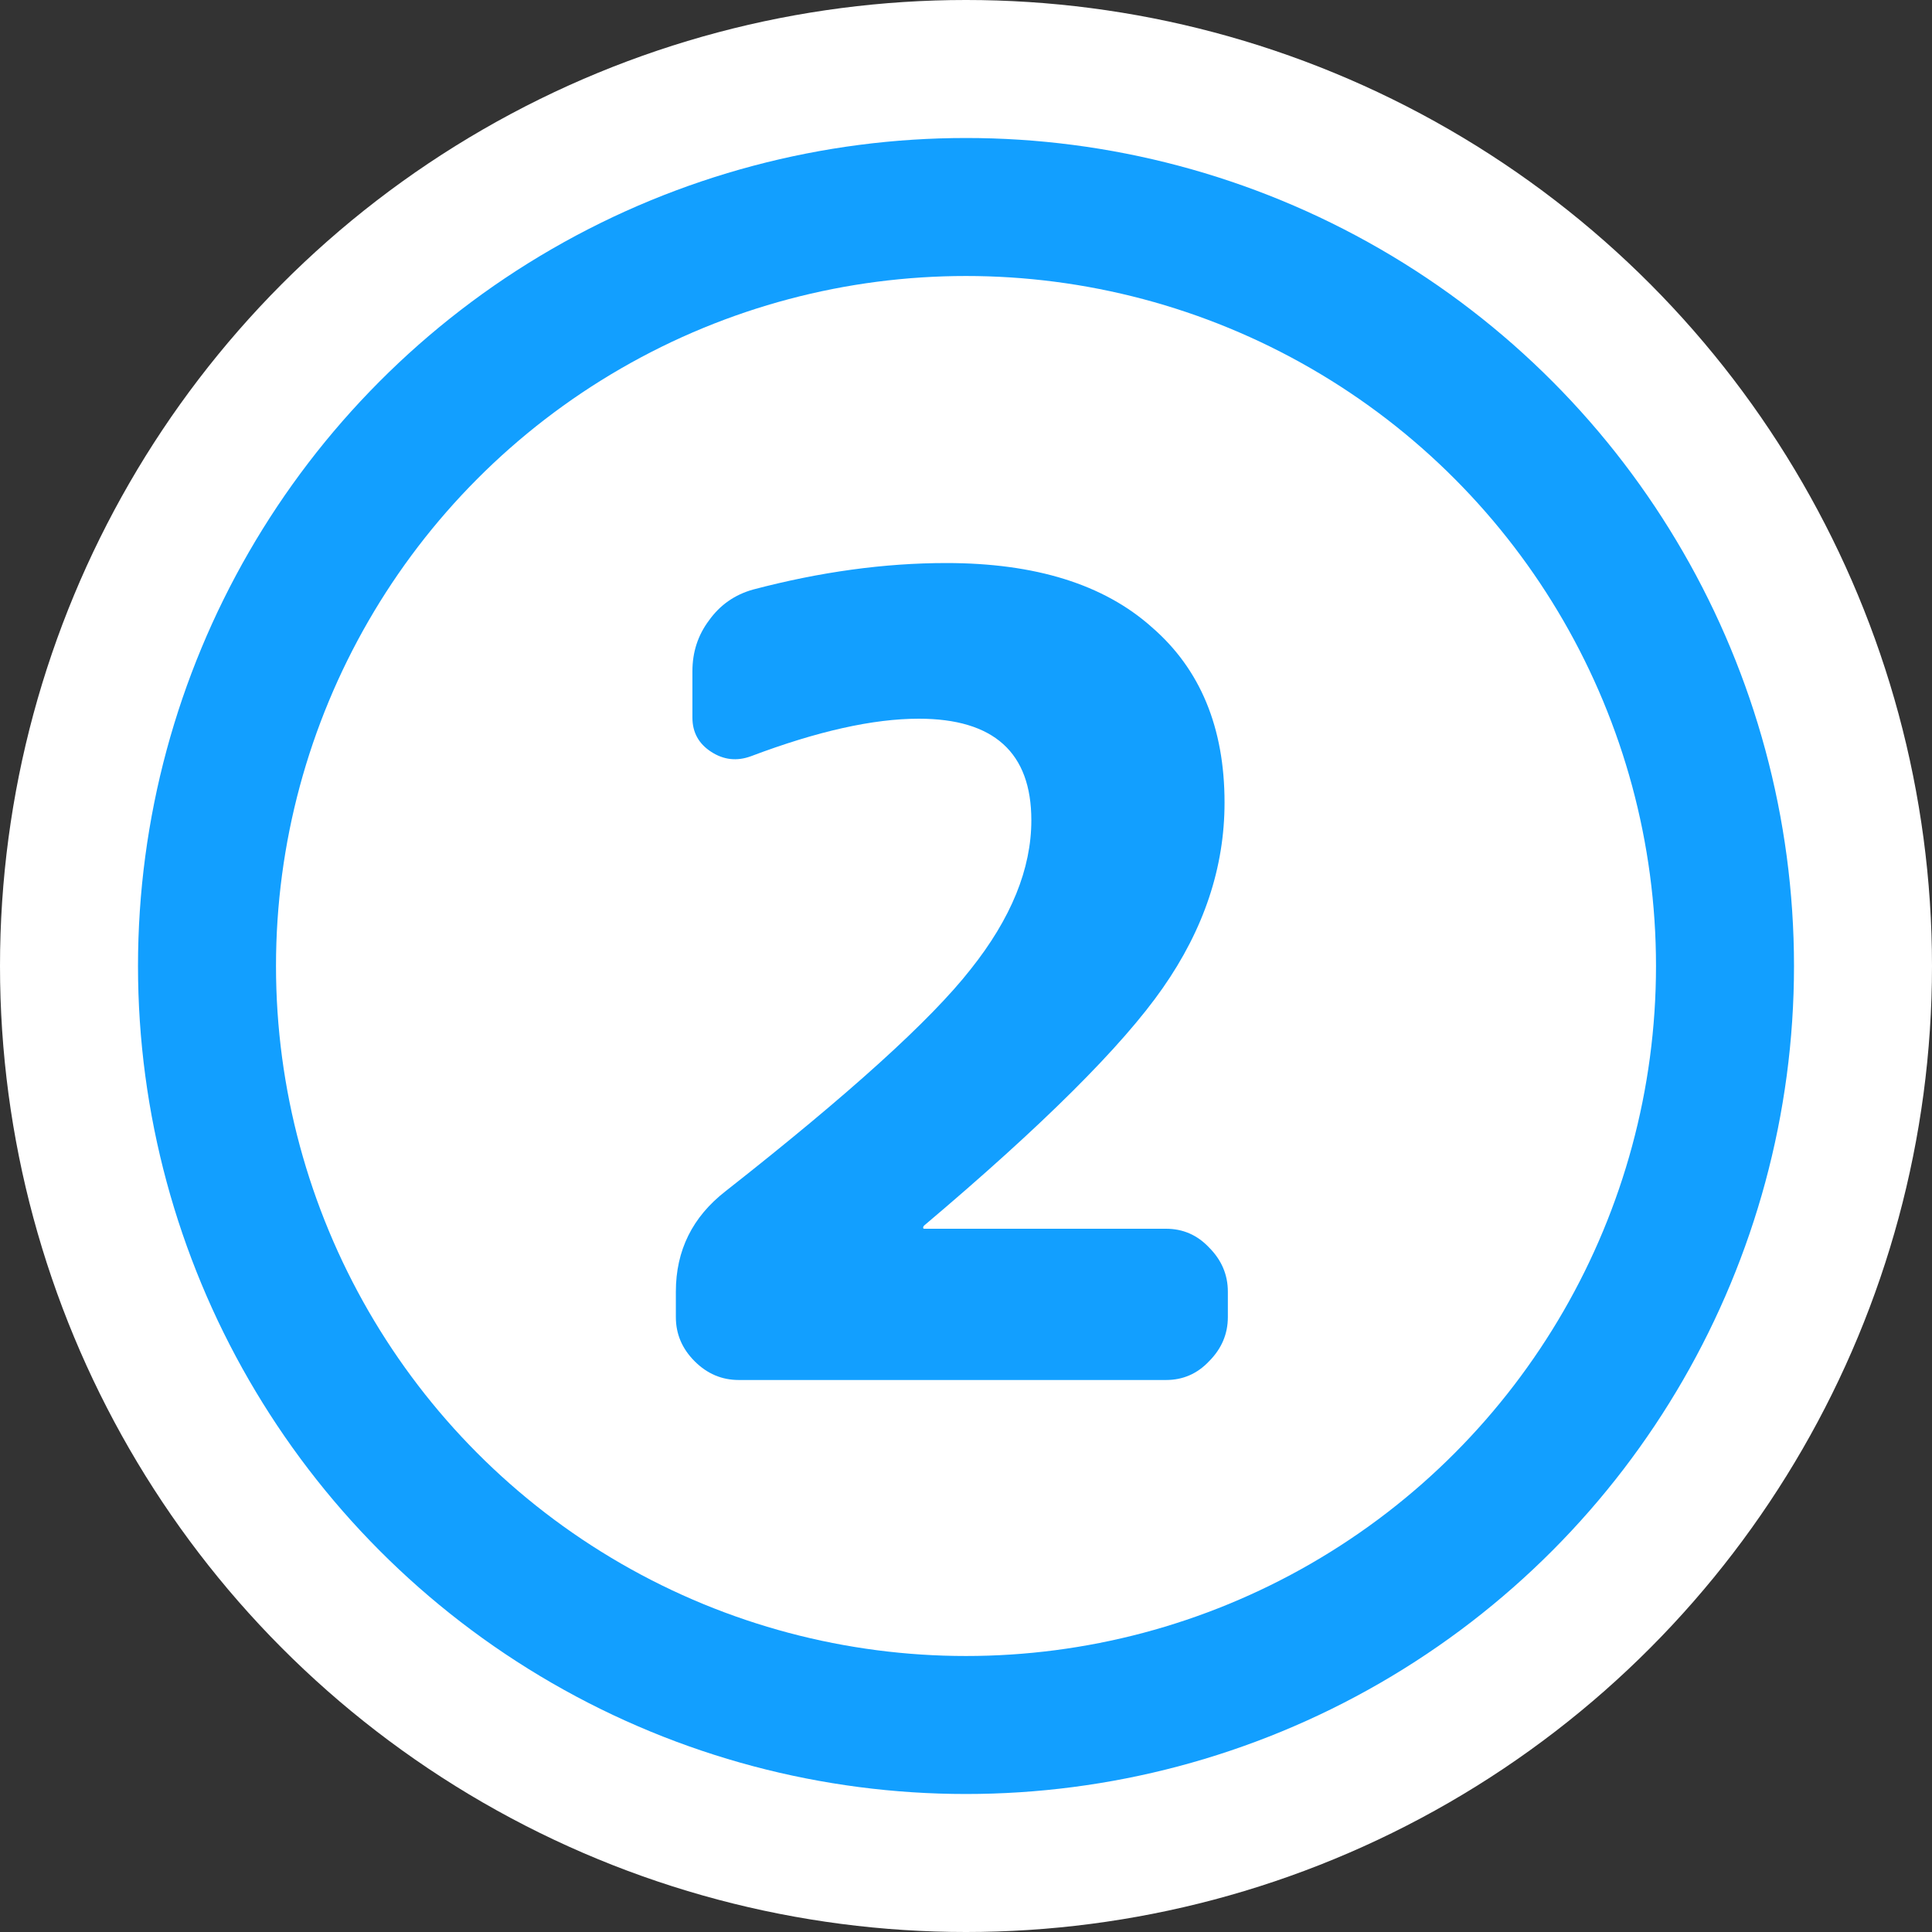 <svg width="56" height="56" viewBox="0 0 56 56" fill="none" xmlns="http://www.w3.org/2000/svg">
<rect x="0" y="0" width="56" height="56" fill="#333333" stroke="none"/>
<circle cx="28" cy="28" r="28" fill="white"/>
<circle cx="28" cy="28" r="22" stroke="#129FFF" stroke-width="4"/>
<path d="M21.414 40C20.923 40 20.496 39.819 20.134 39.456C19.771 39.093 19.59 38.667 19.59 38.176V37.44C19.59 36.245 20.07 35.275 21.03 34.528C24.614 31.712 26.982 29.568 28.134 28.096C29.307 26.624 29.894 25.184 29.894 23.776C29.894 21.813 28.806 20.832 26.63 20.832C25.307 20.832 23.686 21.195 21.766 21.92C21.36 22.069 20.976 22.027 20.614 21.792C20.251 21.557 20.07 21.227 20.07 20.8V19.456C20.07 18.901 20.23 18.411 20.55 17.984C20.87 17.536 21.296 17.237 21.83 17.088C23.771 16.576 25.638 16.32 27.43 16.32C30.011 16.32 31.995 16.939 33.382 18.176C34.79 19.392 35.494 21.088 35.494 23.264C35.494 25.141 34.896 26.933 33.702 28.64C32.528 30.325 30.224 32.619 26.79 35.52C26.768 35.541 26.758 35.563 26.758 35.584C26.758 35.605 26.768 35.616 26.79 35.616H33.798C34.288 35.616 34.704 35.797 35.046 36.16C35.408 36.523 35.59 36.949 35.59 37.44V38.176C35.59 38.667 35.408 39.093 35.046 39.456C34.704 39.819 34.288 40 33.798 40H21.414Z" fill="#129FFF"/>
</svg>
